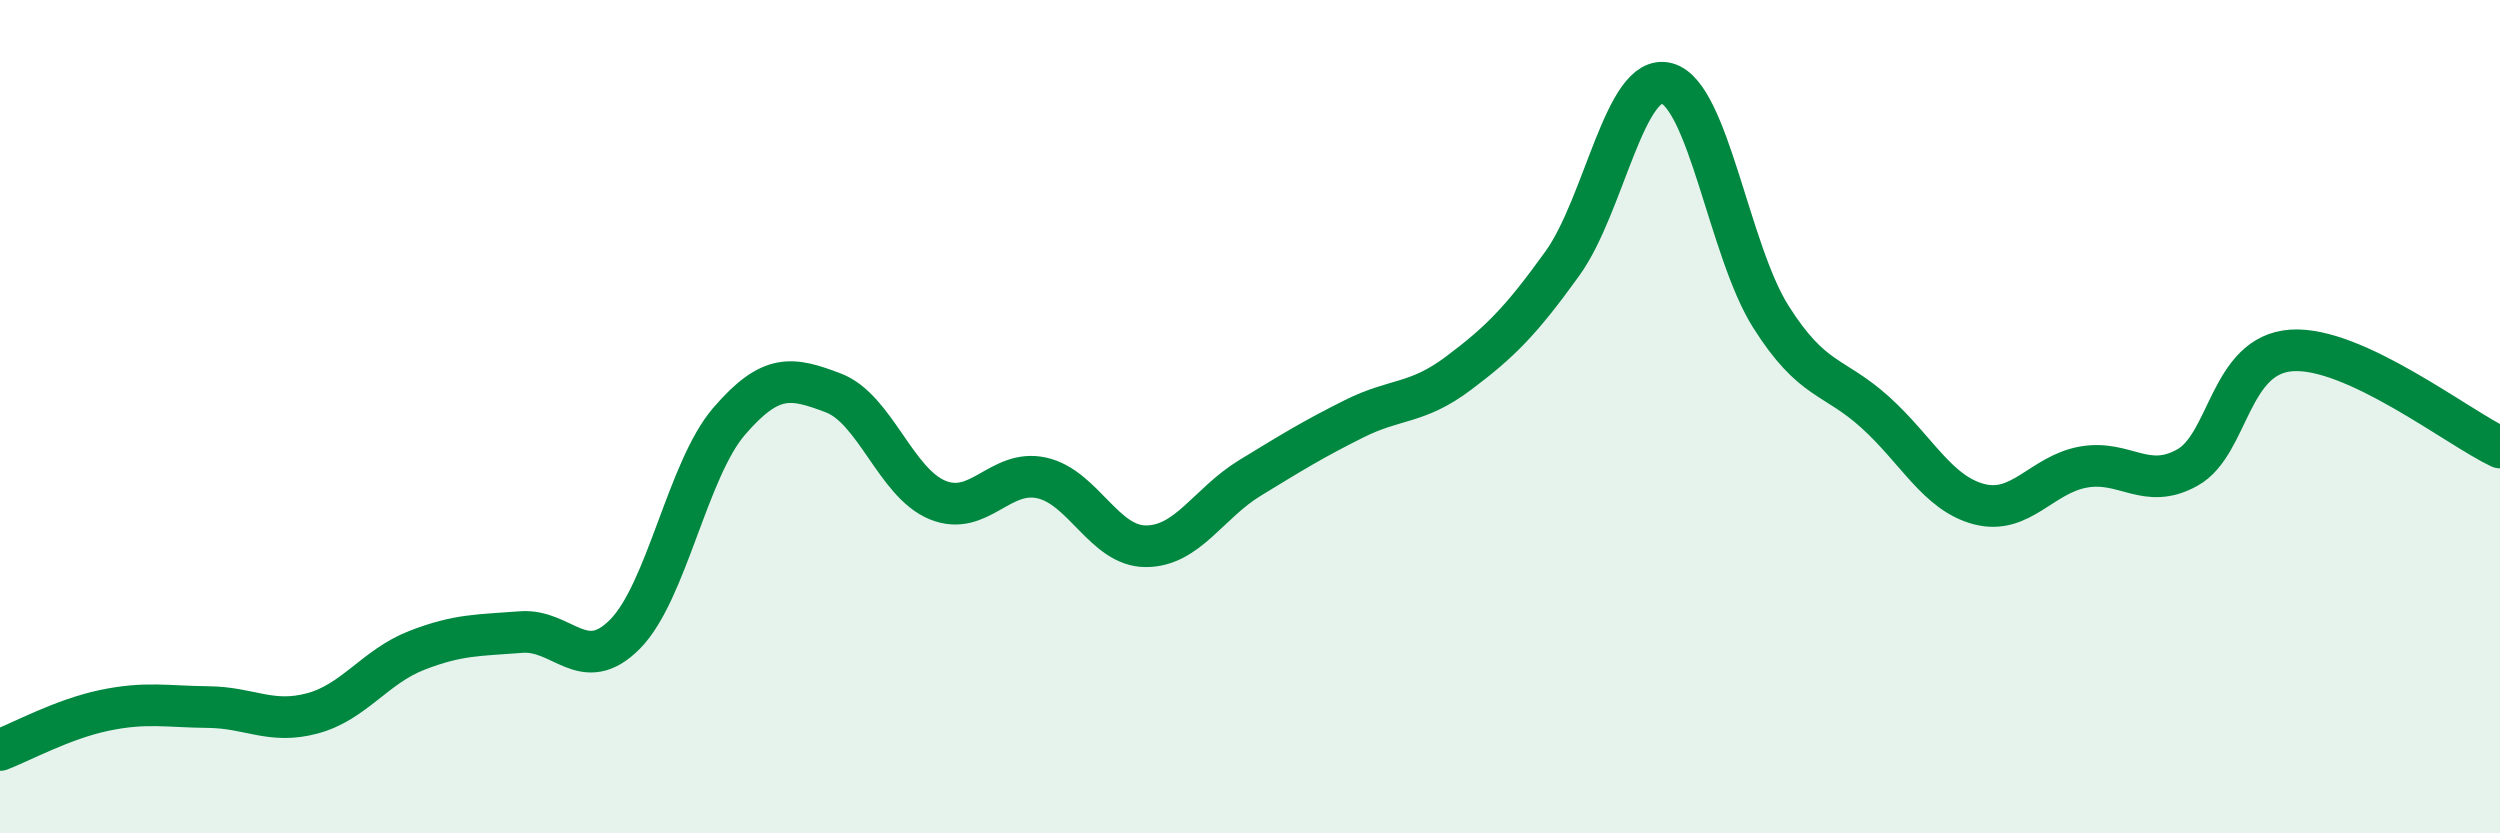 
    <svg width="60" height="20" viewBox="0 0 60 20" xmlns="http://www.w3.org/2000/svg">
      <path
        d="M 0,18 C 0.5,17.81 1.5,17.26 2.5,17.05 C 3.5,16.84 4,16.96 5,16.97 C 6,16.98 6.5,17.39 7.5,17.12 C 8.5,16.85 9,16 10,15.61 C 11,15.22 11.5,15.25 12.5,15.17 C 13.5,15.09 14,16.23 15,15.22 C 16,14.21 16.5,11.27 17.5,10.11 C 18.5,8.95 19,9.05 20,9.43 C 21,9.81 21.5,11.59 22.5,12 C 23.5,12.41 24,11.25 25,11.47 C 26,11.69 26.5,13.11 27.5,13.11 C 28.5,13.11 29,12.08 30,11.47 C 31,10.86 31.5,10.55 32.5,10.05 C 33.5,9.55 34,9.71 35,8.96 C 36,8.21 36.5,7.71 37.5,6.32 C 38.5,4.93 39,1.74 40,2 C 41,2.26 41.5,6.02 42.5,7.6 C 43.5,9.18 44,8.99 45,9.89 C 46,10.79 46.5,11.84 47.5,12.1 C 48.5,12.36 49,11.39 50,11.21 C 51,11.03 51.5,11.78 52.5,11.22 C 53.5,10.66 53.5,8.51 55,8.41 C 56.5,8.31 59,10.27 60,10.74L60 20L0 20Z"
        fill="#008740"
        opacity="0.1"
        stroke-linecap="round"
        stroke-linejoin="round"
      />
      <path
        d="M 0,18 C 0.5,17.81 1.5,17.26 2.5,17.05 C 3.5,16.84 4,16.96 5,16.97 C 6,16.98 6.5,17.39 7.5,17.12 C 8.5,16.85 9,16 10,15.61 C 11,15.22 11.5,15.25 12.5,15.17 C 13.5,15.09 14,16.23 15,15.22 C 16,14.21 16.5,11.27 17.5,10.11 C 18.5,8.95 19,9.05 20,9.43 C 21,9.81 21.5,11.59 22.5,12 C 23.5,12.41 24,11.25 25,11.47 C 26,11.69 26.5,13.11 27.5,13.11 C 28.5,13.11 29,12.08 30,11.47 C 31,10.86 31.5,10.55 32.5,10.05 C 33.5,9.55 34,9.71 35,8.96 C 36,8.21 36.5,7.71 37.5,6.32 C 38.5,4.93 39,1.74 40,2 C 41,2.26 41.5,6.02 42.5,7.6 C 43.5,9.18 44,8.99 45,9.89 C 46,10.79 46.5,11.84 47.5,12.1 C 48.5,12.36 49,11.39 50,11.21 C 51,11.03 51.5,11.78 52.5,11.22 C 53.5,10.66 53.5,8.51 55,8.41 C 56.5,8.31 59,10.27 60,10.74"
        stroke="#008740"
        stroke-width="1"
        fill="none"
        stroke-linecap="round"
        stroke-linejoin="round"
      />
    </svg>
  